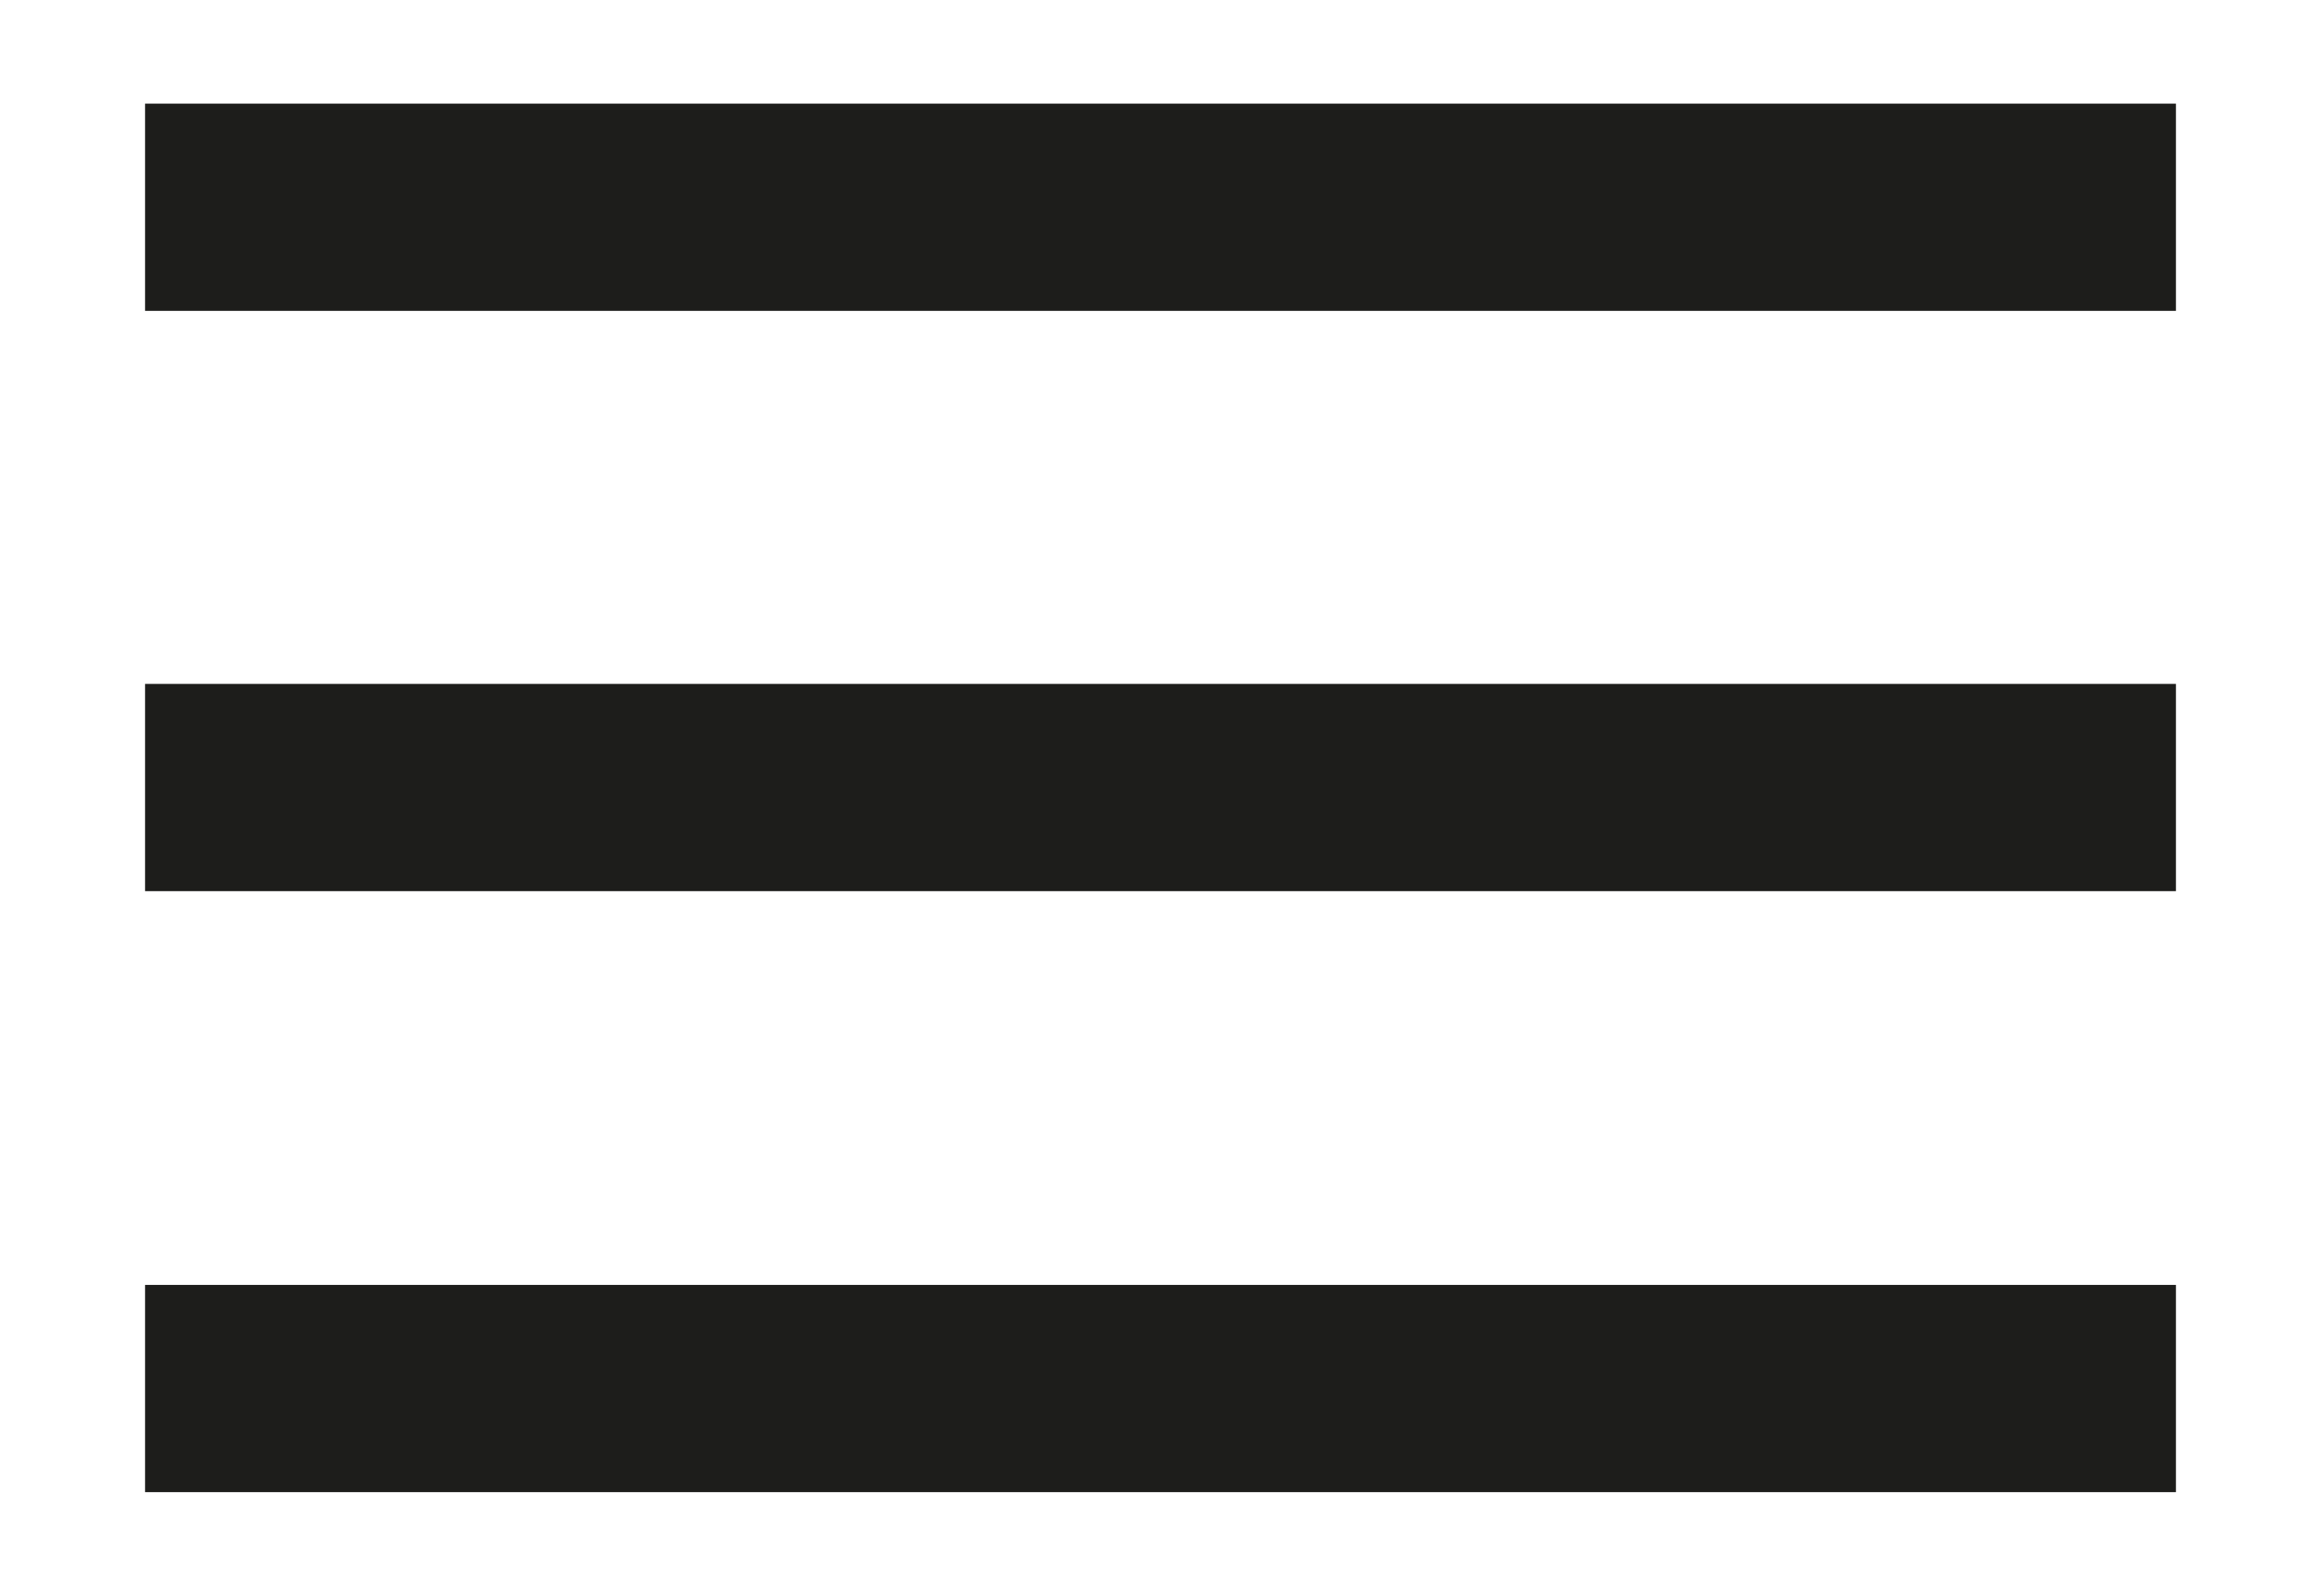 <?xml version="1.0" encoding="utf-8"?>
<!-- Generator: Adobe Illustrator 22.1.0, SVG Export Plug-In . SVG Version: 6.00 Build 0)  -->
<svg version="1.1" id="Calque_1" xmlns="http://www.w3.org/2000/svg" xmlns:xlink="http://www.w3.org/1999/xlink" x="0px" y="0px"
	 viewBox="0 0 11.2 7.7" style="enable-background:new 0 0 11.2 7.7;" xml:space="preserve">
<style type="text/css">
	.st0{fill:none;}
	.st1{fill:none;stroke:#1D1D1B;}
</style>
<title>menu</title>
<rect x="0.7" y="0.5" class="st0" width="9.8" height="6.7"/>
<g>
	<line class="st1" x1="0.7" y1="6.7" x2="10.5" y2="6.7"/>
	<line class="st1" x1="0.7" y1="3.8" x2="10.5" y2="3.8"/>
	<line class="st1" x1="0.7" y1="1" x2="10.5" y2="1"/>
</g>
</svg>
